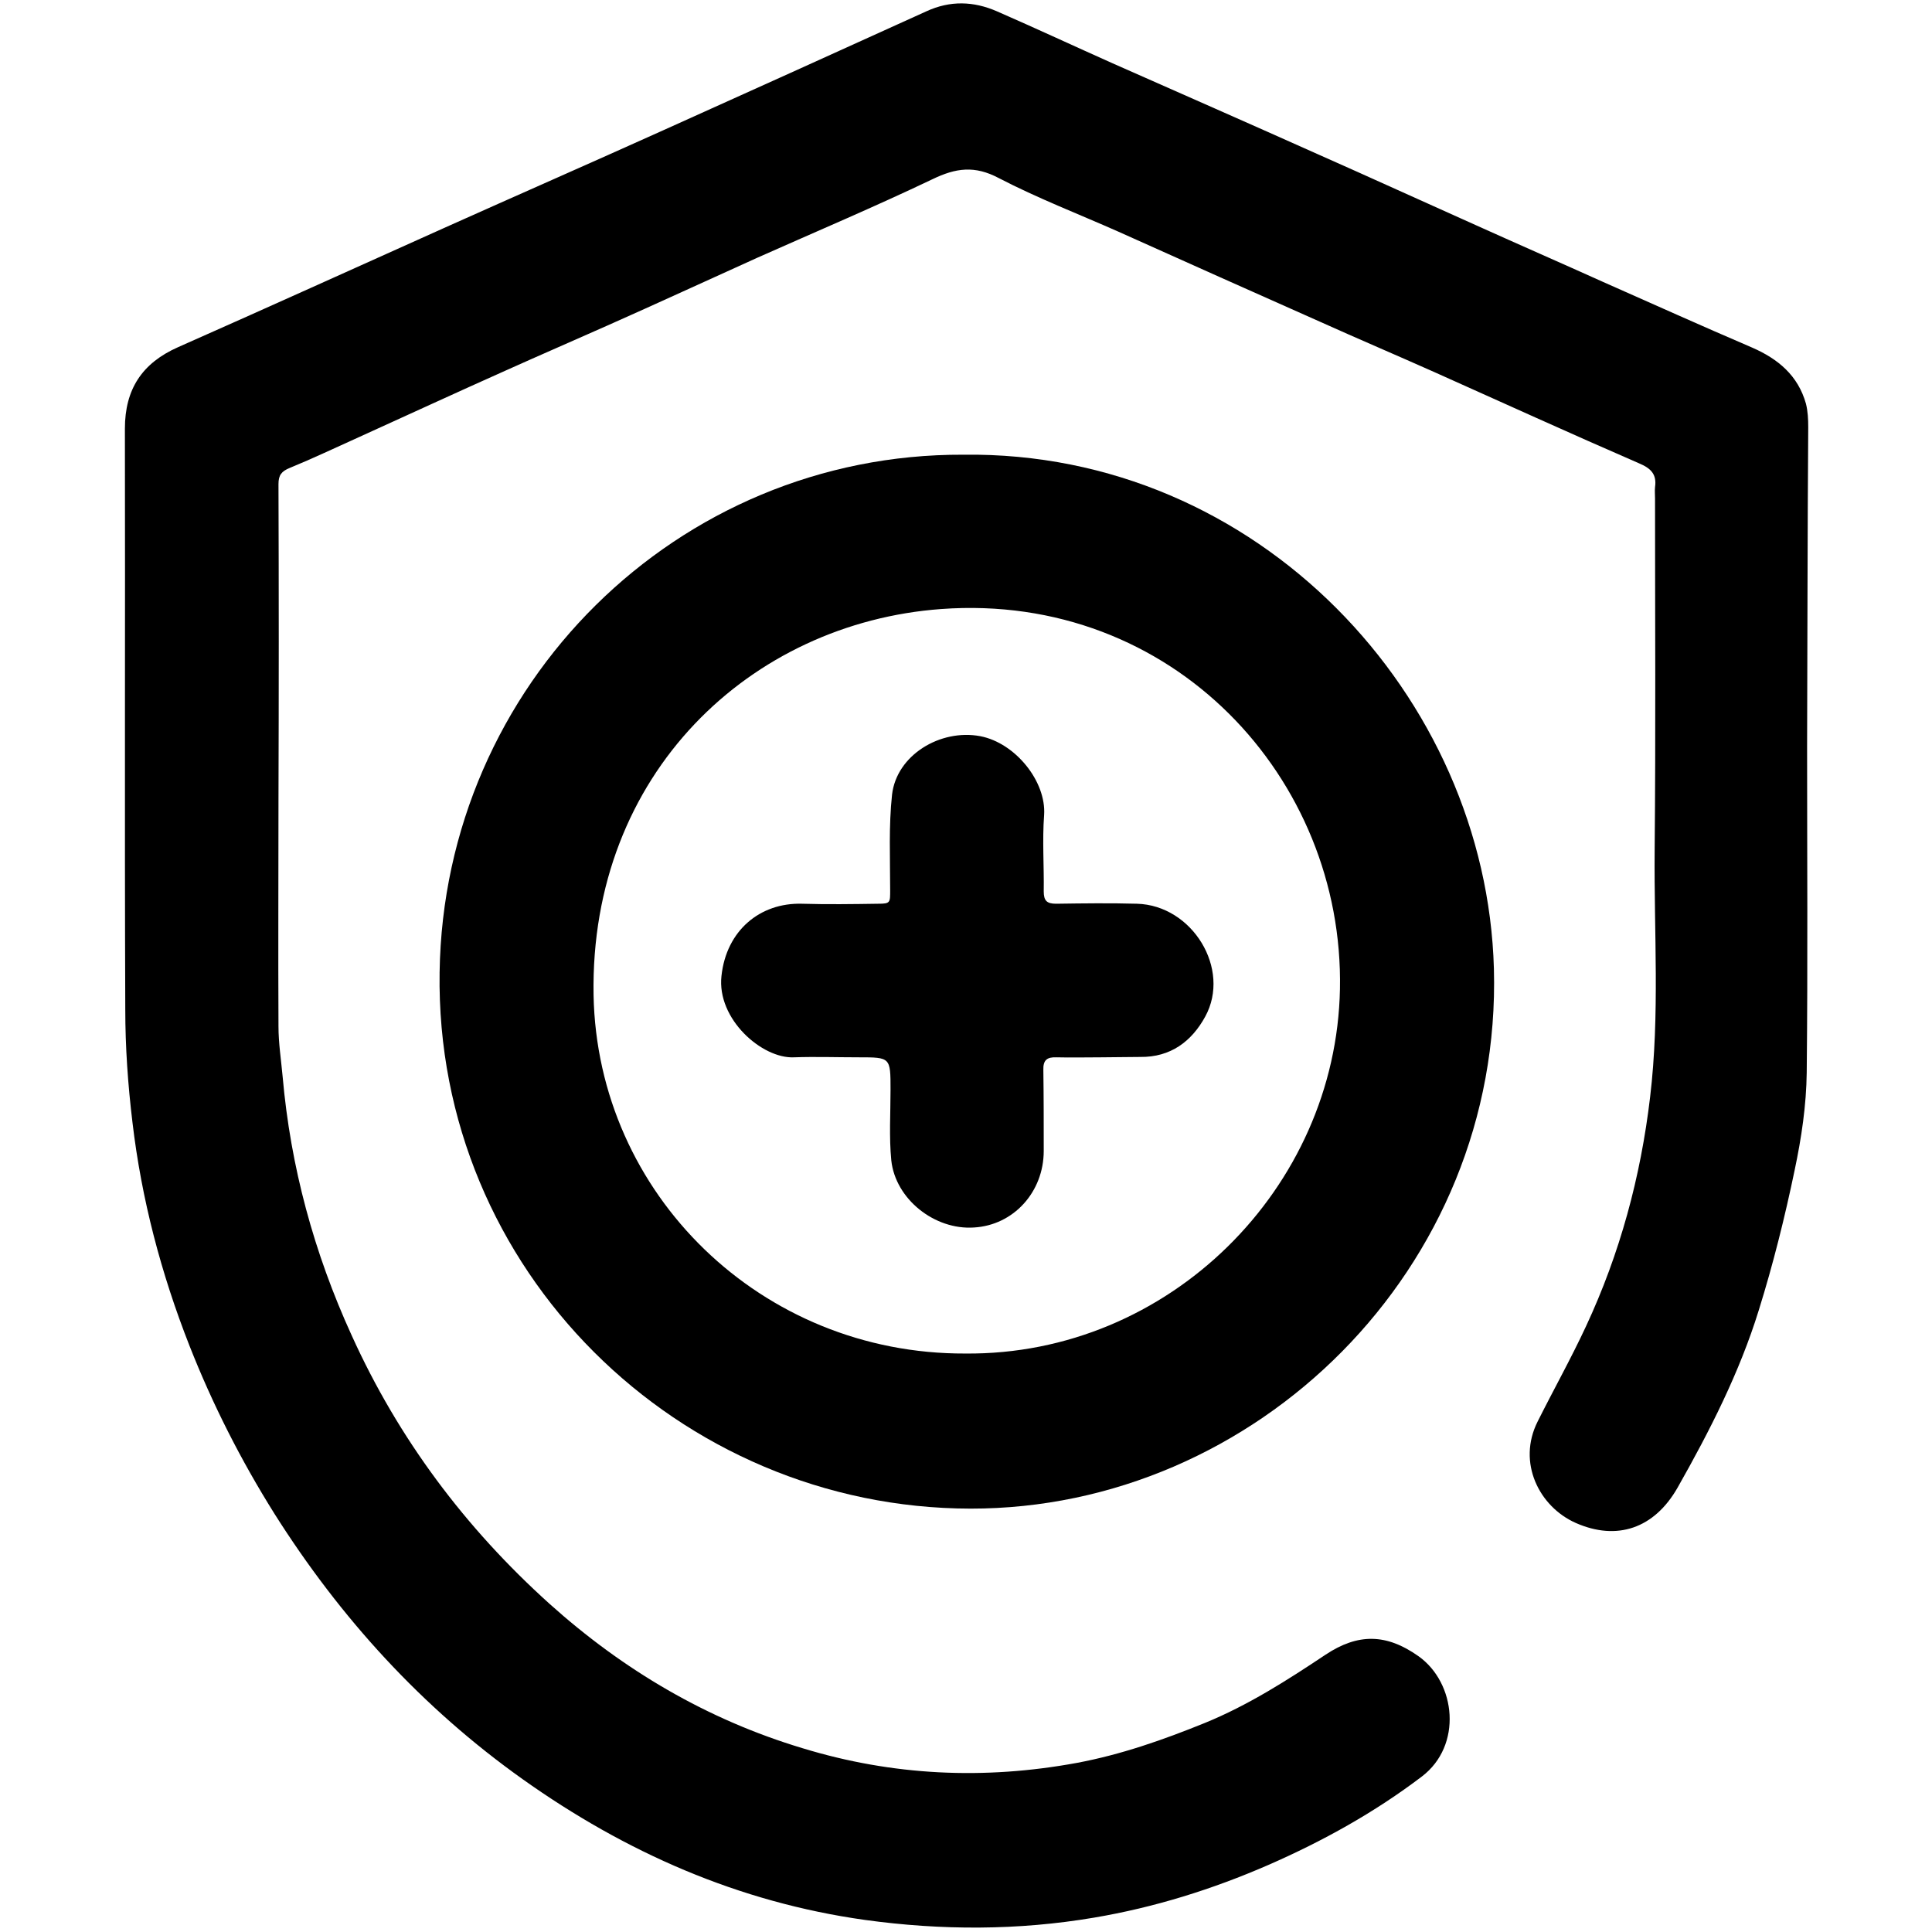 <?xml version="1.0" encoding="UTF-8"?>
<!-- Generator: Adobe Illustrator 23.1.1, SVG Export Plug-In . SVG Version: 6.00 Build 0)  -->
<svg xmlns="http://www.w3.org/2000/svg" xmlns:xlink="http://www.w3.org/1999/xlink" version="1.1" id="Capa_1" x="0px" y="0px" width="512px" height="512px" viewBox="0 0 512 512" style="enable-background:new 0 0 512 512;" xml:space="preserve">
<g id="yCFx21.tif">
	<g>
		<g>
			<path d="M478.9,197.9c0,28.8,0.2,57.5-0.1,86.3c-0.1,8.7-1.4,17.4-3.2,25.9c-2.6,12.5-5.7,24.9-9.5,37.1c-5.1,16.5-13,32-21.5,47     c-6.2,10.9-16.1,14.2-27,9.4c-9.7-4.3-15.6-16-10.1-26.9c4.2-8.4,8.8-16.6,12.8-25.2c9-19.3,14.5-39.6,17-60.8     c2.6-21.8,1-43.6,1.2-65.4c0.3-31.1,0.1-62.1,0.1-93.2c0-1-0.1-2,0-3c0.5-3.4-1.1-5-4.2-6.3c-18.2-7.9-36.2-16.1-54.3-24.2     c-10.1-4.5-20.2-8.8-30.2-13.3c-17.8-7.9-35.7-15.9-53.5-23.9c-10.6-4.7-21.5-8.9-31.7-14.2c-6.4-3.4-11.4-2.7-17.6,0.3     c-15.3,7.3-30.9,13.9-46.4,20.8c-13.3,6-26.5,12.1-39.8,18c-9,4-18,7.9-26.9,11.9c-13,5.8-26,11.8-39,17.7     c-6,2.7-12.1,5.6-18.2,8.1c-2.2,0.9-3,1.9-3,4.3c0.1,27.9,0.1,55.8,0,83.6c0,20-0.1,40.1,0,60.1c0,4.4,0.7,8.9,1.1,13.3     c2.1,23.9,8.3,46.7,18.3,68.6c12.4,27.4,30.1,51,52.4,71.1c19.6,17.6,41.8,30.7,67.1,38.3c23.9,7.3,48.1,8.4,72.6,3.9     c11.8-2.2,22.9-6.1,34-10.6c11.5-4.7,21.8-11.3,32-18.1c8.6-5.7,16.1-5.6,24.6,0.4c10,7.1,11.7,23.7,0.9,31.9     c-12.5,9.5-26.2,17.1-40.6,23.4c-14.9,6.5-30.3,11.3-46.3,14c-20.1,3.4-40.4,3.4-60.7,0.6c-33.5-4.7-63.4-17.9-90.7-37.3     c-26.7-19-48.3-42.7-65.8-70.4c-8.9-14.2-16.4-29-22.5-44.5c-7.5-19.1-12.7-38.8-15.1-59.2c-1.2-9.9-1.9-20-1.9-29.9     c-0.2-51.3,0-102.6-0.1-153.9c0-10.5,4.6-17.4,14.1-21.6c23.5-10.4,46.9-21,70.3-31.5c19.4-8.7,38.8-17.2,58.1-25.9     c23.3-10.5,46.6-21,69.9-31.6c6.3-2.9,12.5-2.7,18.7,0c10.3,4.5,20.4,9.2,30.7,13.8c18.1,8,36.3,16,54.4,24.1     c14,6.2,28,12.6,42.1,18.9c11.1,5,22.3,9.9,33.4,14.9c13.1,5.8,26.2,11.7,39.5,17.4c6.9,3,12.2,7.4,14.3,14.9     c0.5,2,0.6,4.1,0.6,6.2C479,141.3,479,169.6,478.9,197.9C479,197.9,479,197.9,478.9,197.9z"></path>
			<path d="M255.3,120.5c78.2-1,138.6,64.1,140.6,136.2c2.2,79.6-63.2,143.2-138.7,143.1c-77.3-0.1-141.9-63.2-140.7-142.1     C117.6,181.4,179.5,120.2,255.3,120.5z M255.8,358.7c54,0.5,98.3-43.8,99.3-96.6c1.1-55.8-44.3-105.2-105.7-100.7     c-50.4,3.7-93.1,43.5-92.1,102.3C158.3,316.5,201.8,358.9,255.8,358.7z"></path>
			<path d="M291.9,280.2c-4,0-7.9,0.1-11.9,0c-2.5-0.1-3.6,0.7-3.5,3.4c0.1,7.1,0.1,14.3,0.1,21.4c0,10.9-8,19.7-18.5,20.3     c-10.4,0.7-20.8-7.5-21.9-17.8c-0.6-6.2-0.2-12.4-0.2-18.7c0-8.6,0-8.6-8.4-8.6c-5.7,0-11.5-0.2-17.2,0     c-8.4,0.4-20.5-10.1-19.2-21.6c1.3-12,10.2-19.4,21.3-19.1c6.7,0.2,13.5,0.1,20.2,0c3.3,0,3.2-0.3,3.2-3.7     c0-8.4-0.4-16.9,0.5-25.2c1.2-10.5,12.8-17.5,23.4-15.5c9.3,1.8,17.5,12,16.9,20.9c-0.5,6.7,0,13.5-0.1,20.2     c0,2.5,0.8,3.3,3.3,3.3c7.1-0.1,14.3-0.2,21.4,0c14.7,0.4,25,17.3,18.1,29.9c-3.6,6.6-9.2,10.8-17.2,10.7     C298.6,280.1,295.3,280.2,291.9,280.2z"></path>
		</g>
	</g>
</g>
</svg>
